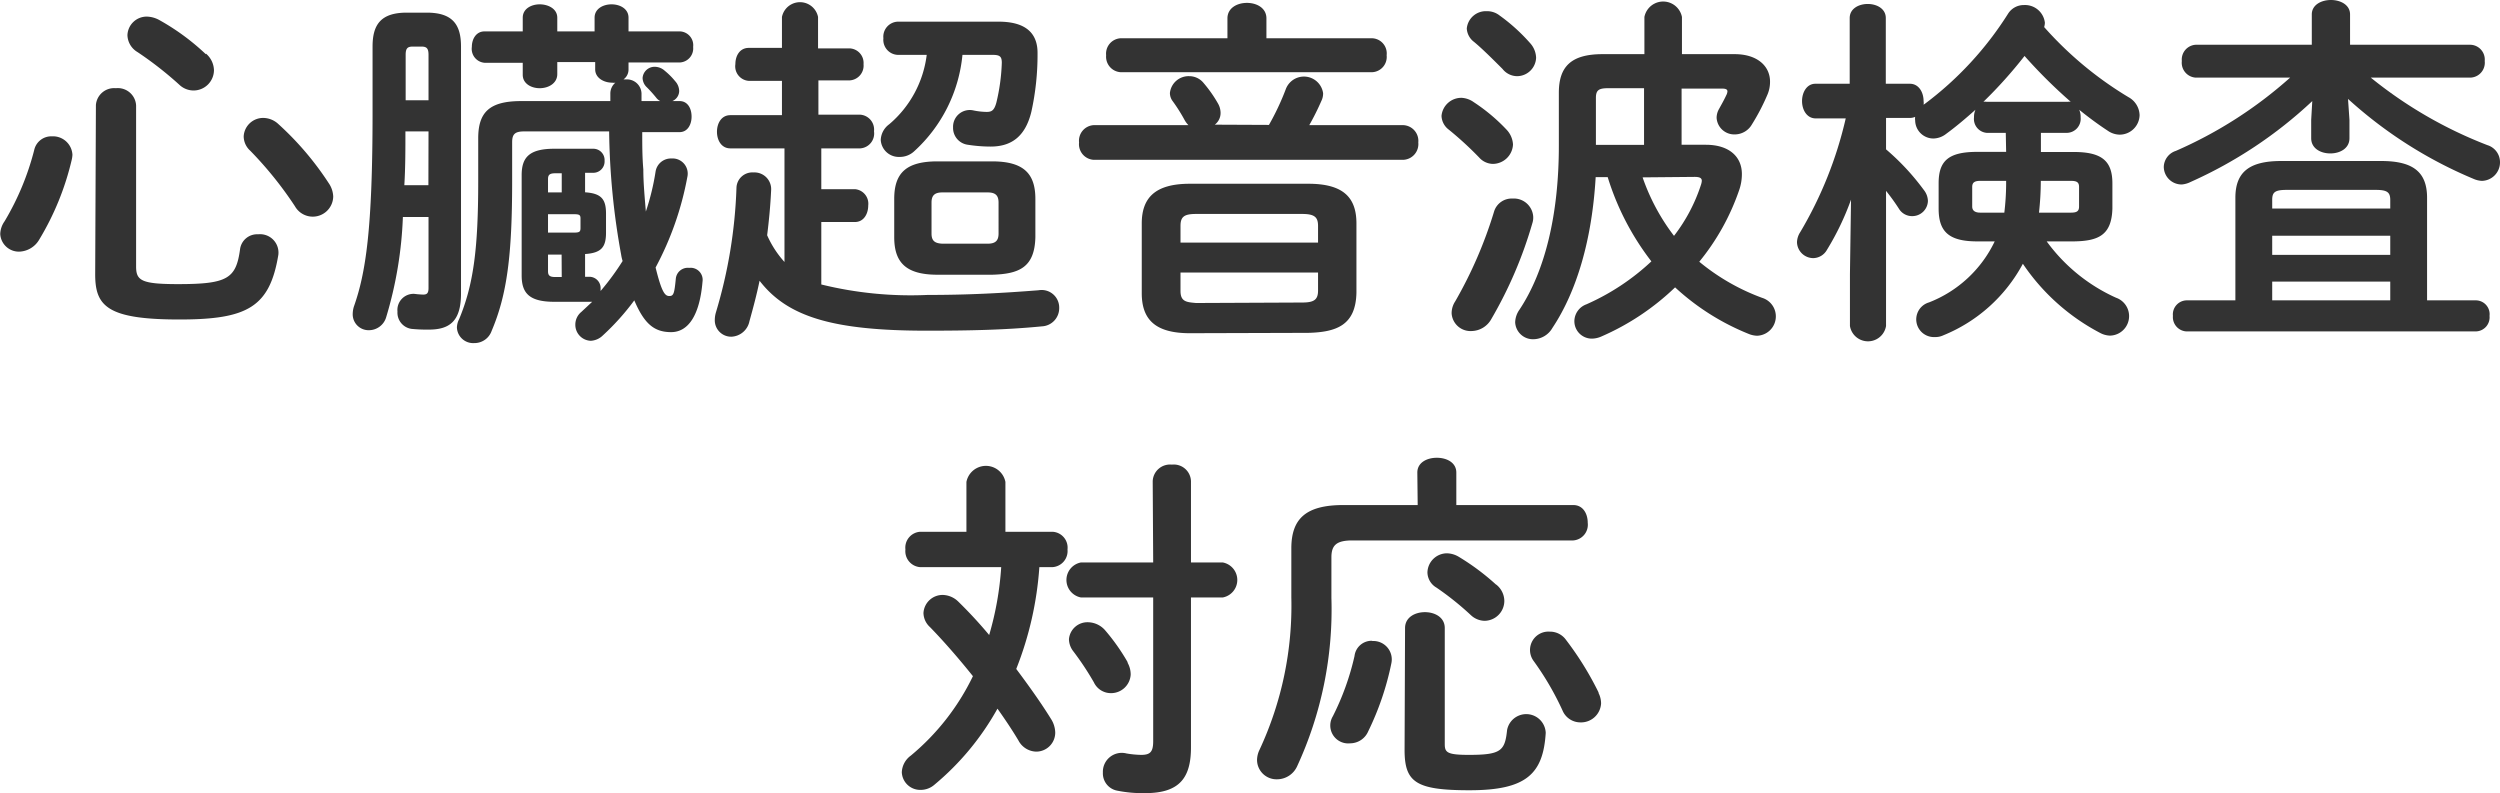 <svg id="レイヤー_1" data-name="レイヤー 1" xmlns="http://www.w3.org/2000/svg" width="207.75" height="65.91" viewBox="0 0 207.75 65.91"><g id="top_tiles04.svg" data-name="top tiles04.svg" style="isolation:isolate"><g style="isolation:isolate"><path d="M9,12a1.62,1.62,0,0,1,1.71,1.53,2.35,2.35,0,0,1-.06.42,22.84,22.84,0,0,1-2.7,6.63,2,2,0,0,1-1.62,1,1.55,1.55,0,0,1-1.62-1.47,1.92,1.92,0,0,1,.36-1.05,22.31,22.31,0,0,0,2.46-5.91A1.45,1.45,0,0,1,9,12Zm3.66-2.61A1.52,1.52,0,0,1,14.32,8,1.52,1.52,0,0,1,16,9.43V22.81c0,1.17.42,1.47,3.48,1.47,4.11,0,4.83-.45,5.16-2.91a1.43,1.43,0,0,1,1.5-1.23,1.53,1.53,0,0,1,1.68,1.71c-.72,4.35-2.58,5.37-8.22,5.37-6,0-7-1.11-7-3.75Zm9.15-4.26a1.87,1.87,0,0,1,.66,1.38,1.7,1.7,0,0,1-1.68,1.68,1.72,1.72,0,0,1-1.2-.48A29.78,29.78,0,0,0,16.12,5a1.69,1.69,0,0,1-.84-1.41A1.6,1.6,0,0,1,16.9,2.05a2.26,2.26,0,0,1,1,.27A19.18,19.18,0,0,1,21.79,5.17ZM32,15.88A2.09,2.09,0,0,1,32.38,17a1.7,1.7,0,0,1-3.18.81,30.89,30.89,0,0,0-3.72-4.62A1.62,1.62,0,0,1,24.94,12a1.62,1.62,0,0,1,1.65-1.53,1.87,1.87,0,0,1,1.2.48A25.07,25.07,0,0,1,32,15.88Z" transform="translate(-4.69 -0.67)" style="fill:#333"/><path d="M38.17,18.7A32.88,32.88,0,0,1,36.79,27a1.5,1.5,0,0,1-1.44,1.11A1.32,1.32,0,0,1,34,26.77a2.24,2.24,0,0,1,.09-.6c1-2.82,1.56-6.45,1.56-16.17V4.54c0-1.83.69-2.82,2.85-2.82h1.65c2.16,0,2.85,1,2.85,2.82V25.06c0,2.28-.93,3-2.67,3A12.77,12.77,0,0,1,38.89,28a1.36,1.36,0,0,1-1.17-1.44,1.34,1.34,0,0,1,1.41-1.47,7,7,0,0,0,.72.06c.3,0,.45-.09.45-.54V18.7Zm2.13-7.11H38.38c0,1.5,0,3-.09,4.47h2Zm0-6.36c0-.54-.15-.69-.6-.69H39c-.45,0-.6.15-.6.69V9H40.3ZM53.71,25.75H50.77c-2.07,0-2.73-.69-2.73-2.19V15.22c0-1.5.66-2.19,2.73-2.19H54a.94.94,0,0,1,.93,1,.94.94,0,0,1-.93,1h-.69v1.62c1.35.09,1.74.57,1.74,1.77v1.59c0,1.2-.39,1.68-1.74,1.77v1.89h.36a.94.94,0,0,1,.93,1v.18a21.25,21.25,0,0,0,1.83-2.49,3.14,3.14,0,0,1-.12-.51,60.35,60.35,0,0,1-1-10.26H48.25c-.78,0-1,.24-1,.9V15.7c0,6.18-.42,9.45-1.71,12.48a1.51,1.51,0,0,1-1.44,1,1.35,1.35,0,0,1-1.44-1.29,1.58,1.58,0,0,1,.18-.69c1.2-2.88,1.59-5.85,1.59-11.49V12.16c0-2.16.93-3.09,3.57-3.09h7.41V8.44a1.17,1.17,0,0,1,.42-.9.83.83,0,0,1-.27,0c-.69,0-1.41-.39-1.41-1.11v-.6H51v1C51,7.6,50.26,8,49.54,8s-1.41-.39-1.41-1.11v-1H45A1.16,1.16,0,0,1,43.9,4.57c0-.66.36-1.29,1.05-1.29h3.18V2.14c0-.75.72-1.11,1.41-1.11S51,1.39,51,2.14V3.28H54.1V2.14c0-.75.72-1.11,1.41-1.11s1.41.36,1.41,1.11V3.28h4.29a1.15,1.15,0,0,1,1.08,1.29,1.17,1.17,0,0,1-1.08,1.29H56.92v.6a1,1,0,0,1-.42.81h.21A1.21,1.21,0,0,1,58,8.44v.63h1.56a.94.94,0,0,1-.33-.27,10.75,10.75,0,0,0-.78-.87,1.09,1.09,0,0,1-.36-.78,1,1,0,0,1,1-.93,1.25,1.25,0,0,1,.84.33,5.93,5.93,0,0,1,.87.87,1.24,1.24,0,0,1,.33.81.92.92,0,0,1-.57.84h.6c.69,0,1,.63,1,1.29s-.33,1.29-1,1.29H58.06c0,1,0,2.07.09,3.09,0,1.17.12,2.37.21,3.51a20,20,0,0,0,.81-3.33,1.29,1.29,0,0,1,1.32-1.08,1.26,1.26,0,0,1,1.32,1.53,25.82,25.82,0,0,1-2.64,7.53c.51,2.07.78,2.37,1.14,2.37s.42-.21.54-1.44a1,1,0,0,1,1.11-.9,1,1,0,0,1,1.11,1.14c-.24,2.88-1.23,4.2-2.61,4.2s-2.22-.66-3.06-2.64a20.09,20.09,0,0,1-2.61,2.91,1.55,1.55,0,0,1-1,.45,1.33,1.33,0,0,1-1.29-1.35A1.36,1.36,0,0,1,53,26.59l.9-.84ZM50.83,15.07c-.45,0-.6.12-.6.48v1.11h1.14V15.07ZM52.36,20c.48,0,.57-.06.57-.39v-.78c0-.3-.09-.36-.57-.36H50.23V20Zm-1,1.83H50.23v1.38c0,.36.15.48.6.48h.54Z" transform="translate(-4.69 -0.67)" style="fill:#333"/><path d="M65.38,13c-.75,0-1.11-.69-1.11-1.38s.36-1.38,1.11-1.38h4.29V7.39H66.91A1.21,1.21,0,0,1,65.8,6c0-.69.36-1.35,1.11-1.35h2.76V2.08a1.53,1.53,0,0,1,3,0V4.69h2.61A1.21,1.21,0,0,1,76.45,6a1.23,1.23,0,0,1-1.14,1.35H72.7v2.85h3.48a1.24,1.24,0,0,1,1.14,1.38A1.24,1.24,0,0,1,76.18,13H72.94v3.39h2.79a1.21,1.21,0,0,1,1.11,1.35c0,.69-.36,1.38-1.11,1.38H72.94v5.19a31.07,31.07,0,0,0,8.82.87c3.36,0,6.21-.15,9.24-.39a1.46,1.46,0,0,1,1.71,1.47,1.51,1.51,0,0,1-1.44,1.53c-3.06.3-6.09.36-9.57.36C73.9,28.15,70.12,27,67.81,24c-.24,1.17-.54,2.28-.84,3.36a1.6,1.6,0,0,1-1.5,1.29,1.36,1.36,0,0,1-1.38-1.41,2.24,2.24,0,0,1,.09-.6A40.47,40.47,0,0,0,65.89,16.3,1.32,1.32,0,0,1,67.3,15a1.39,1.39,0,0,1,1.47,1.5c-.06,1.29-.18,2.52-.33,3.72a8.3,8.3,0,0,0,1.44,2.22V13ZM84.67,5.23a12.42,12.42,0,0,1-4,8,1.74,1.74,0,0,1-1.23.48,1.5,1.5,0,0,1-1.56-1.41A1.69,1.69,0,0,1,78.58,11,9,9,0,0,0,81.7,5.23H79.3a1.25,1.25,0,0,1-1.2-1.38,1.25,1.25,0,0,1,1.2-1.38h8.37c2.31,0,3.27,1,3.24,2.67a22,22,0,0,1-.51,4.8c-.48,2-1.59,2.91-3.39,2.91a12.33,12.33,0,0,1-1.89-.15,1.41,1.41,0,0,1-1.23-1.44A1.39,1.39,0,0,1,85.6,9.85a5.82,5.82,0,0,0,1.08.12c.42,0,.63-.12.81-.78a16.24,16.24,0,0,0,.45-3.3c0-.51-.15-.66-.75-.66ZM82.6,23.5c-2.61,0-3.6-1-3.6-3.12V17.2c0-2.16,1-3.12,3.6-3.12h4.53c2.61,0,3.6,1,3.6,3.12v3.18c-.06,2.49-1.32,3.06-3.6,3.12Zm4.17-2.58c.66,0,.9-.27.9-.84V17.5c0-.57-.24-.84-.9-.84H83c-.66,0-.9.27-.9.84v2.58c0,.63.3.81.9.84Z" transform="translate(-4.69 -0.67)" style="fill:#333"/><path d="M110.14,11.05a21,21,0,0,0,1.41-3,1.61,1.61,0,0,1,3.09.36,1.4,1.4,0,0,1-.15.66,21.11,21.11,0,0,1-1,2h7.83a1.31,1.31,0,0,1,1.23,1.44,1.31,1.31,0,0,1-1.23,1.44H95.56a1.3,1.3,0,0,1-1.2-1.44,1.3,1.3,0,0,1,1.2-1.44h7.89a1.93,1.93,0,0,1-.3-.39,14,14,0,0,0-1-1.59,1.13,1.13,0,0,1-.24-.69A1.56,1.56,0,0,1,103.51,7a1.53,1.53,0,0,1,1.2.57,10.77,10.77,0,0,1,1.2,1.71,1.59,1.59,0,0,1,.21.75,1.22,1.22,0,0,1-.48,1ZM106.69,2.2c0-.87.81-1.29,1.62-1.29s1.62.42,1.62,1.29V3.85h8.79a1.26,1.26,0,0,1,1.2,1.41,1.27,1.27,0,0,1-1.2,1.41H97.81a1.29,1.29,0,0,1-1.2-1.41,1.28,1.28,0,0,1,1.2-1.41h8.88Zm-3.12,26.16c-2.88,0-4-1.14-4-3.33V19.24c0-2.16,1.14-3.3,4-3.3h9.84c2.91,0,4,1.14,4,3.3V25c-.06,2.67-1.62,3.27-4,3.33Zm10.65-8.91c0-.72-.27-1-1.32-1h-8.82c-1,0-1.29.24-1.29,1v1.38h11.43Zm-1.32,6.36c1,0,1.32-.24,1.32-1V23.32H102.79v1.53c0,.9.51.93,1.29,1Z" transform="translate(-4.69 -0.67)" style="fill:#333"/><path d="M129.88,11.44a1.94,1.94,0,0,1,.54,1.23,1.69,1.69,0,0,1-1.68,1.62,1.57,1.57,0,0,1-1.14-.54,28.53,28.53,0,0,0-2.52-2.31,1.49,1.49,0,0,1-.6-1.14,1.65,1.65,0,0,1,1.68-1.5,1.92,1.92,0,0,1,1,.36A15.09,15.09,0,0,1,129.88,11.44Zm.51,5.73a1.61,1.61,0,0,1,1.71,1.5,1.49,1.49,0,0,1-.06.51,35,35,0,0,1-3.42,8,1.92,1.92,0,0,1-1.65,1,1.57,1.57,0,0,1-1.65-1.47,1.79,1.79,0,0,1,.3-1,35.76,35.76,0,0,0,3.24-7.5A1.53,1.53,0,0,1,130.39,17.17Zm1.44-12.93a1.89,1.89,0,0,1,.51,1.23A1.59,1.59,0,0,1,130.75,7a1.56,1.56,0,0,1-1.2-.6c-.78-.78-1.68-1.68-2.37-2.25a1.49,1.49,0,0,1-.6-1.11,1.59,1.59,0,0,1,1.65-1.44,1.67,1.67,0,0,1,1.08.36A15,15,0,0,1,131.83,4.24Zm14.61,8.46c1.95,0,3,1,3,2.43a4.05,4.05,0,0,1-.24,1.38,19.21,19.21,0,0,1-3.3,5.91,17.81,17.81,0,0,0,5.22,3,1.61,1.61,0,0,1-.42,3.15,2,2,0,0,1-.69-.15,20,20,0,0,1-6.12-3.87,20.8,20.8,0,0,1-6.12,4.08,2,2,0,0,1-.78.18,1.45,1.45,0,0,1-1.47-1.47,1.51,1.51,0,0,1,1-1.38,19.22,19.22,0,0,0,5.4-3.57,22,22,0,0,1-3.63-7h-1c-.3,5.16-1.56,9.48-3.6,12.54a1.85,1.85,0,0,1-1.56.93,1.48,1.48,0,0,1-1.53-1.41,1.92,1.92,0,0,1,.36-1.05c2.13-3.21,3.27-7.92,3.27-13.62V8.38c0-2.16,1-3.21,3.63-3.21h3.48V2.08a1.59,1.59,0,0,1,3.12,0V5.17h4.38c1.89,0,2.94,1,2.94,2.28a2.69,2.69,0,0,1-.24,1.14A17.45,17.45,0,0,1,150.28,11a1.65,1.65,0,0,1-1.41.84,1.47,1.47,0,0,1-1.53-1.38,1.5,1.5,0,0,1,.21-.75c.18-.33.39-.69.6-1.14a.79.79,0,0,0,.09-.3c0-.18-.15-.24-.48-.24h-3.33V12.7ZM141.31,8h-3c-.78,0-1,.18-1,.81v3.9h4Zm-.12,7.41a17.27,17.27,0,0,0,2.61,4.86A14,14,0,0,0,146.05,16a1.32,1.32,0,0,0,.06-.3c0-.24-.18-.33-.6-.33Z" transform="translate(-4.69 -0.67)" style="fill:#333"/><path d="M171.37,11.71h-1.59a1.16,1.16,0,0,1-1.05-1.29,1.48,1.48,0,0,1,.12-.63c-.81.72-1.62,1.41-2.43,2a1.77,1.77,0,0,1-1.08.39,1.52,1.52,0,0,1-1.5-1.5,1,1,0,0,1,0-.3,1.06,1.06,0,0,1-.42.09h-2v2.61a20,20,0,0,1,3.15,3.39,1.52,1.52,0,0,1,.33.9,1.3,1.3,0,0,1-1.32,1.26,1.27,1.27,0,0,1-1.08-.6,17.21,17.21,0,0,0-1.08-1.5V27.76a1.52,1.52,0,0,1-3,0V23.44l.09-6.18a22.35,22.35,0,0,1-2,4.17,1.33,1.33,0,0,1-1.14.69,1.36,1.36,0,0,1-1.35-1.32,1.62,1.62,0,0,1,.27-.84,32.84,32.84,0,0,0,3.78-9.45h-2.49c-.75,0-1.14-.72-1.14-1.44s.39-1.44,1.11-1.44h2.85V2.17c0-.78.75-1.17,1.5-1.17s1.5.39,1.5,1.17V7.63h2c.75,0,1.14.72,1.14,1.44a1,1,0,0,1,0,.3l.09-.06a28,28,0,0,0,6.93-7.5,1.54,1.54,0,0,1,1.32-.72,1.66,1.66,0,0,1,1.74,1.47,1.51,1.51,0,0,1-.06.36,29.9,29.9,0,0,0,7,5.82,1.76,1.76,0,0,1,.93,1.5,1.66,1.66,0,0,1-1.65,1.62,1.78,1.78,0,0,1-1-.33c-.78-.51-1.59-1.11-2.37-1.74a1.39,1.39,0,0,1,.12.63,1.17,1.17,0,0,1-1.11,1.29h-2.19V13.3h2.73c2.34,0,3.21.75,3.21,2.61V18c-.06,2.22-1.17,2.7-3.21,2.73h-2.25a14.48,14.48,0,0,0,5.76,4.68,1.62,1.62,0,0,1-.51,3.15,1.89,1.89,0,0,1-.84-.24,17.55,17.55,0,0,1-6.39-5.73,13.08,13.08,0,0,1-6.6,5.94,1.56,1.56,0,0,1-.72.15,1.47,1.47,0,0,1-.48-2.88,10.11,10.11,0,0,0,5.46-5.07H169c-2.4,0-3.21-.84-3.21-2.73v-2.1c0-1.86.81-2.61,3.21-2.61h2.4Zm-.12,6.63A21,21,0,0,0,171.4,16V15.7h-2.16c-.48,0-.66.15-.66.51v1.62c0,.39.3.51.66.51Zm5.28-9.21a.66.66,0,0,1,.24,0,41.86,41.86,0,0,1-3.84-3.81,37.36,37.36,0,0,1-3.42,3.81.83.83,0,0,1,.27,0Zm-2.25,6.66a24.23,24.23,0,0,1-.15,2.55h2.67c.51,0,.66-.15.66-.51V16.21c0-.36-.15-.51-.66-.51h-2.52Z" transform="translate(-4.69 -0.67)" style="fill:#333"/><path d="M199.93,10.63v1.53c0,.84-.78,1.26-1.59,1.26s-1.59-.42-1.59-1.26V10.63l.09-1.56a36.48,36.48,0,0,1-10.11,6.72A2,2,0,0,1,186,16a1.48,1.48,0,0,1-1.5-1.47,1.44,1.44,0,0,1,1-1.32A35.58,35.58,0,0,0,195,7.12h-7.86A1.24,1.24,0,0,1,186,5.74a1.23,1.23,0,0,1,1.14-1.35h9.66V1.87c0-.81.81-1.2,1.59-1.2s1.59.39,1.59,1.2V4.39H210a1.23,1.23,0,0,1,1.17,1.35A1.24,1.24,0,0,1,210,7.12H201.7a35.9,35.9,0,0,0,9.69,5.61,1.48,1.48,0,0,1,1.05,1.41,1.54,1.54,0,0,1-1.5,1.56,1.89,1.89,0,0,1-.66-.15,36.3,36.3,0,0,1-10.47-6.66Zm-9.48,6.48c0-2.13,1.14-3.06,3.81-3.06h8.31c2.67,0,3.81.93,3.81,3.06v8.52h4.08a1.15,1.15,0,0,1,1.11,1.29,1.17,1.17,0,0,1-1.11,1.29H186.37a1.19,1.19,0,0,1-1.11-1.29,1.17,1.17,0,0,1,1.11-1.29h4.08Zm12.87.18c0-.63-.24-.84-1.2-.84h-7.41c-1,0-1.2.21-1.2.84V18h9.81Zm-9.81,4.56h9.81V20.26h-9.81Zm9.81,3.78V24.07h-9.81v1.56Z" transform="translate(-4.69 -0.67)" style="fill:#333"/></g><g style="isolation:isolate"><path d="M85,40.72a1.65,1.65,0,0,1,3.24,0v4.14h3.9a1.32,1.32,0,0,1,1.26,1.47,1.34,1.34,0,0,1-1.26,1.47H91.06a28.2,28.2,0,0,1-1.92,8.46c1.08,1.44,2.1,2.88,2.88,4.14a2.2,2.2,0,0,1,.36,1.14,1.58,1.58,0,0,1-1.59,1.59,1.72,1.72,0,0,1-1.47-.93c-.48-.81-1.08-1.71-1.74-2.64a22.34,22.34,0,0,1-5.25,6.33,1.74,1.74,0,0,1-1.14.42,1.53,1.53,0,0,1-1.56-1.47,1.8,1.8,0,0,1,.75-1.38,19.67,19.67,0,0,0,5.16-6.6c-1.2-1.5-2.46-2.94-3.57-4.08a1.62,1.62,0,0,1-.54-1.17,1.59,1.59,0,0,1,1.62-1.5,1.91,1.91,0,0,1,1.29.57,37,37,0,0,1,2.55,2.76,25.85,25.85,0,0,0,1-5.64H81.16a1.33,1.33,0,0,1-1.23-1.47,1.32,1.32,0,0,1,1.23-1.47H85Zm15.48-.06a1.44,1.44,0,0,1,1.59-1.38,1.43,1.43,0,0,1,1.59,1.38v6.75h2.64a1.48,1.48,0,0,1,0,2.91h-2.64V62.77c0,2.52-.93,3.81-3.81,3.81a10.76,10.76,0,0,1-2.34-.21,1.46,1.46,0,0,1-1.17-1.5,1.57,1.57,0,0,1,1.95-1.59,7.77,7.77,0,0,0,1.23.12c.75,0,1-.24,1-1.14V50.32h-6a1.48,1.48,0,0,1,0-2.91h6Zm-2.1,15.06a2,2,0,0,1,.27,1A1.63,1.63,0,0,1,97,58.27a1.56,1.56,0,0,1-1.41-.9,23.93,23.93,0,0,0-1.71-2.58,1.67,1.67,0,0,1-.36-1,1.54,1.54,0,0,1,1.62-1.41,1.93,1.93,0,0,1,1.38.66A17.1,17.1,0,0,1,98.41,55.72Z" transform="translate(-4.69 -0.67)" style="fill:#333"/><path d="M122.47,39.94c0-.84.81-1.23,1.62-1.23s1.62.39,1.62,1.23v2.7h9.72c.81,0,1.2.72,1.2,1.47a1.31,1.31,0,0,1-1.2,1.47H117.07c-1.35,0-1.74.42-1.74,1.41v3.36a31.07,31.07,0,0,1-2.85,14,1.84,1.84,0,0,1-1.65,1.08,1.62,1.62,0,0,1-1.68-1.59,2,2,0,0,1,.21-.87A28.35,28.35,0,0,0,112,50.32V46.24c0-2.46,1.2-3.6,4.32-3.6h6.18Zm-3.75,14a1.53,1.53,0,0,1,1.59,1.86,23.56,23.56,0,0,1-1.92,5.64,1.64,1.64,0,0,1-1.5,1,1.49,1.49,0,0,1-1.44-2.25,21.66,21.66,0,0,0,1.8-5A1.43,1.43,0,0,1,118.72,53.92Zm2.73-1.08c0-.9.84-1.32,1.65-1.32s1.65.42,1.65,1.32V62.5c0,.69.18.9,2,.9,2.67,0,3-.33,3.18-2.07a1.62,1.62,0,0,1,3.21.24c-.21,3.42-1.62,4.77-6.33,4.77-4.47,0-5.4-.66-5.4-3.36Zm7.59-3.6a1.76,1.76,0,0,1,.66,1.35,1.66,1.66,0,0,1-1.65,1.65,1.72,1.72,0,0,1-1.14-.48,24.32,24.32,0,0,0-2.85-2.28,1.49,1.49,0,0,1-.75-1.26,1.63,1.63,0,0,1,1.62-1.59,2,2,0,0,1,1,.3A19.71,19.71,0,0,1,129,49.24Zm8.49,9a1.94,1.94,0,0,1,.21.87A1.67,1.67,0,0,1,136,60.7a1.61,1.61,0,0,1-1.47-1,23.94,23.94,0,0,0-2.4-4.11,1.53,1.53,0,0,1,1.35-2.43,1.63,1.63,0,0,1,1.35.69A26.05,26.05,0,0,1,137.53,58.21Z" transform="translate(-4.69 -0.67)" style="fill:#333"/></g></g></svg>